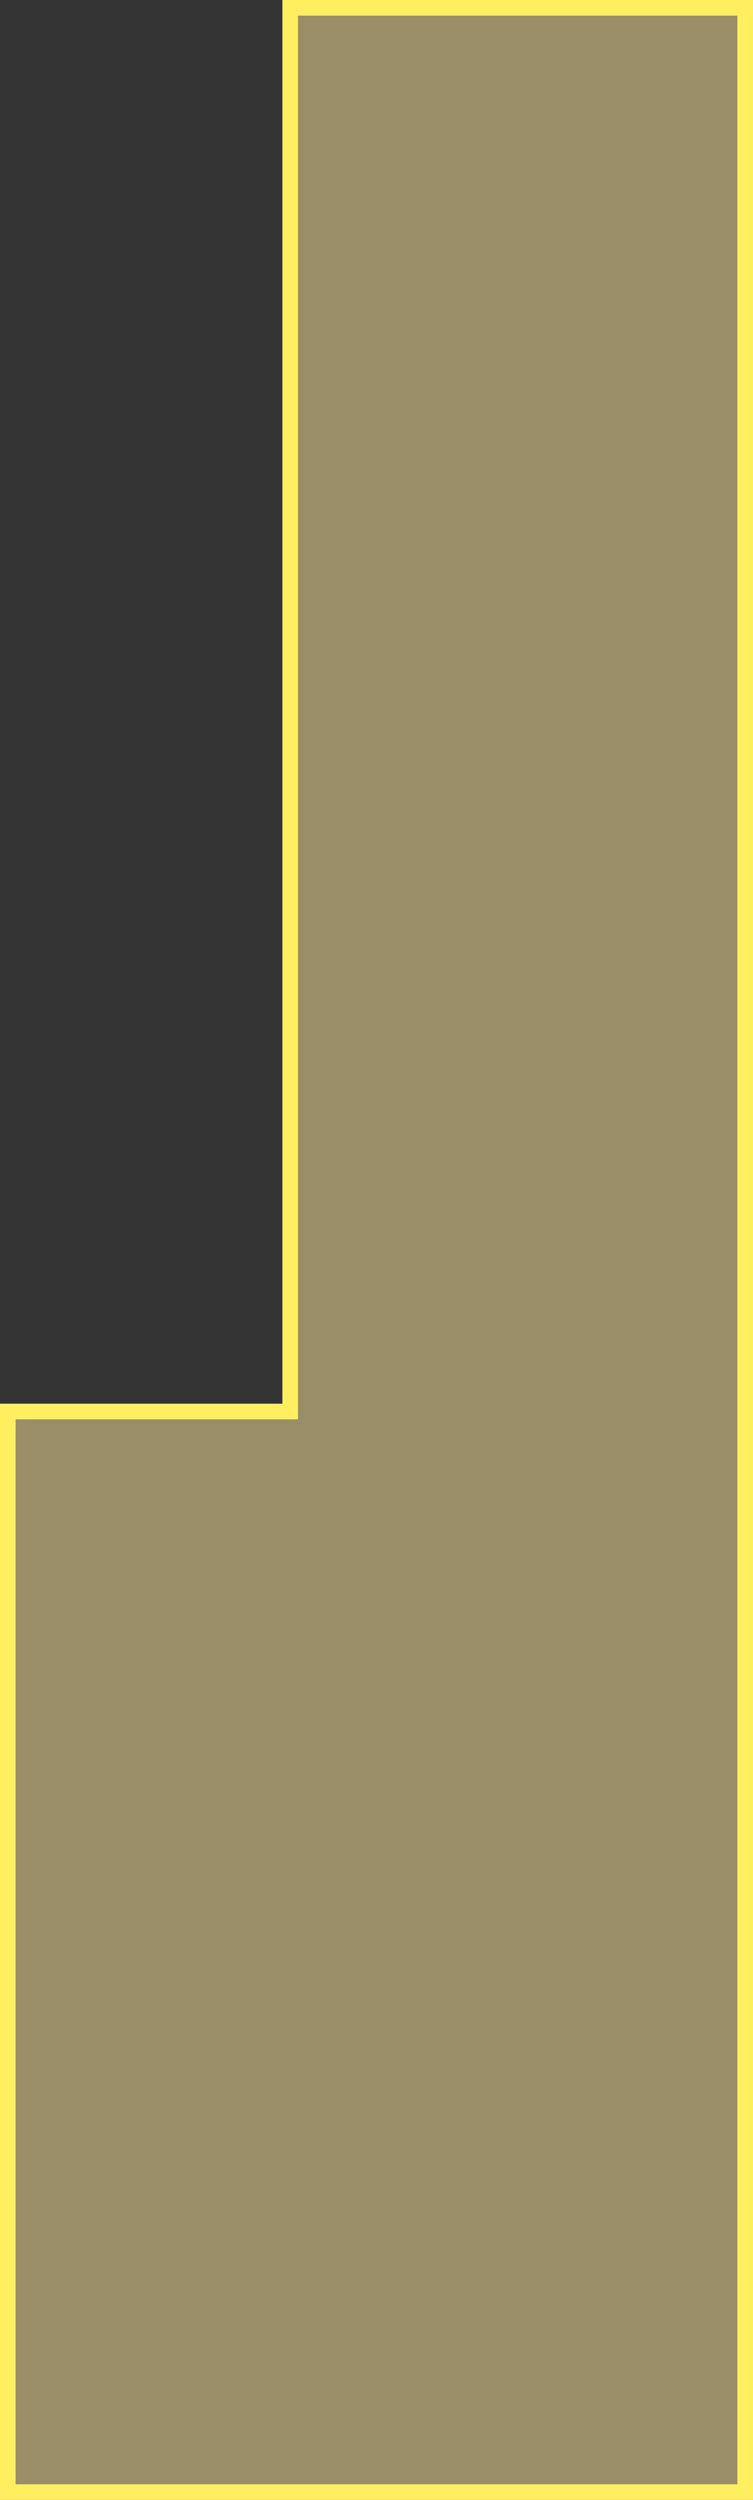 <?xml version="1.0" encoding="UTF-8"?> <svg xmlns="http://www.w3.org/2000/svg" viewBox="0 0 48.21 159.86"><rect x="0" y="0" width="48.21" height="159.86" fill="#333333" stroke="none"/> <defs> <style>.cls-1{fill:#ffeb9e;opacity:0.5;}.cls-2{fill:#ffef60;}</style> </defs> <g id="Слой_2" data-name="Слой 2"> <g id="Слой_1-2" data-name="Слой 1"> <polygon class="cls-1" points="0.5 159.36 0.5 90.26 18.58 90.26 18.58 0.5 47.71 0.5 47.71 159.36 0.5 159.36"></polygon> <path class="cls-2" d="M47.21,1V158.86H1V90.76H19.08V1H47.21m1-1H18.08V89.76H0v70.1H48.21V0Z"></path> </g> </g> </svg> 